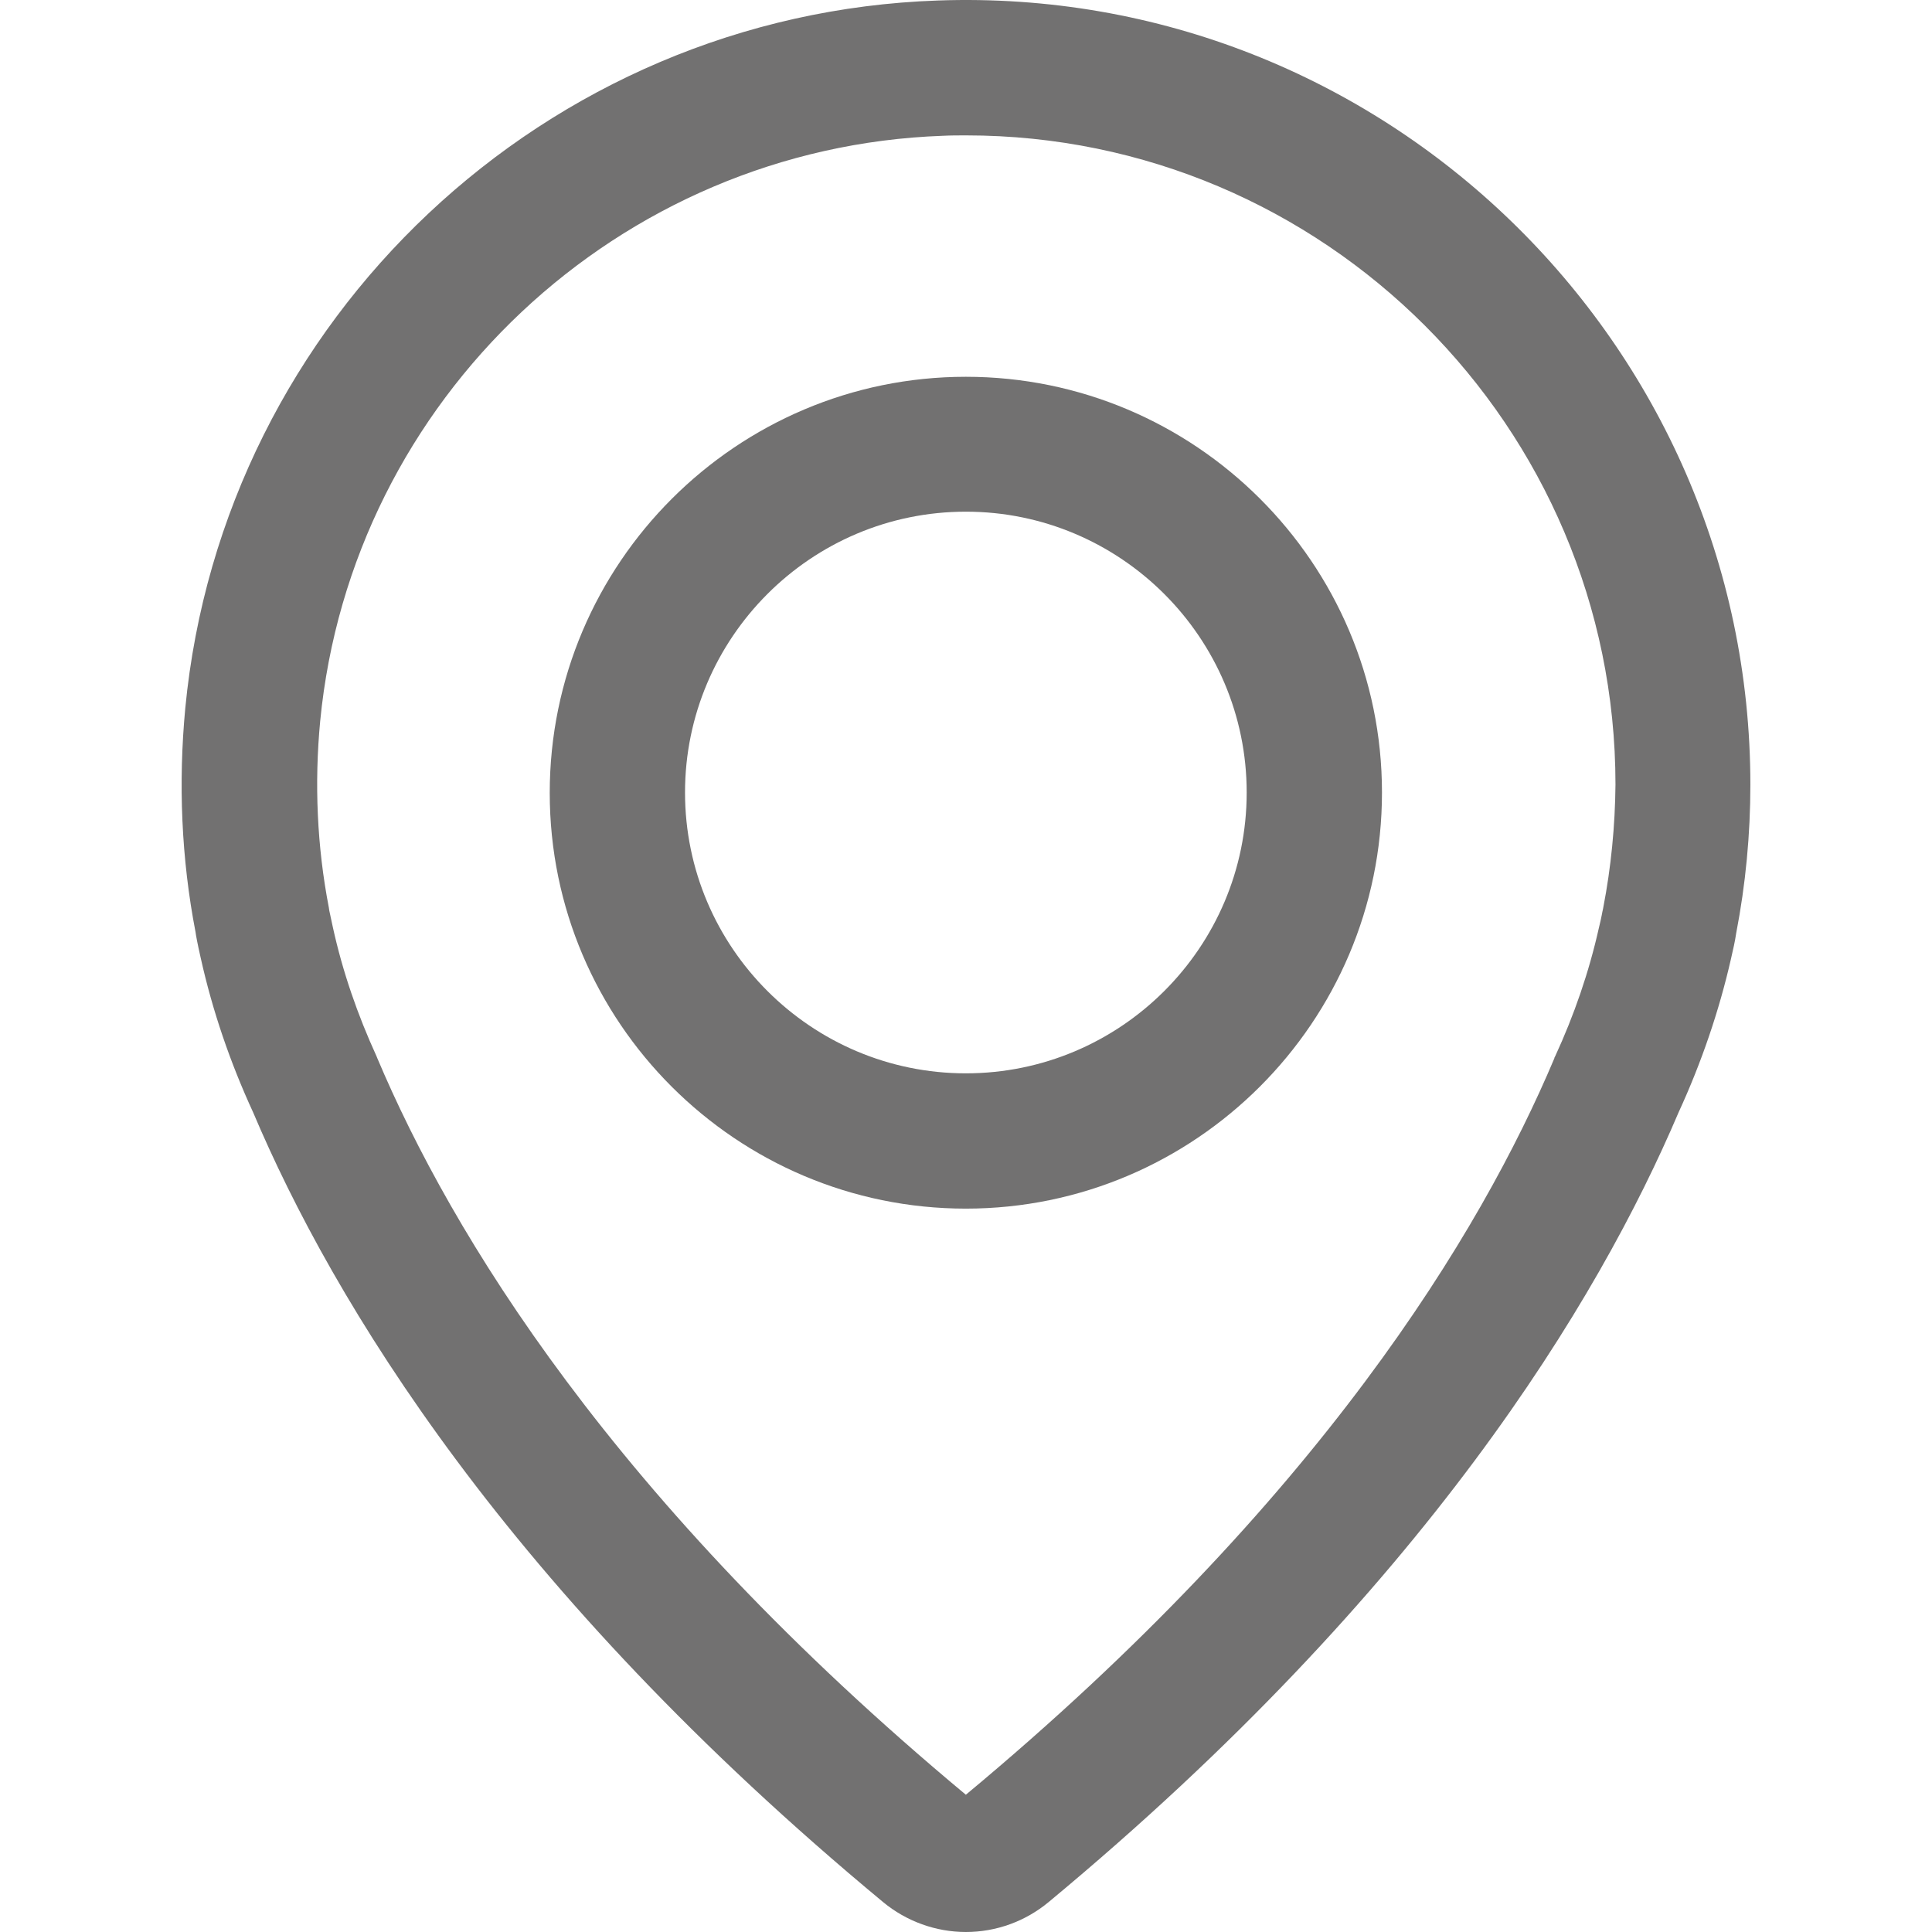 <svg xmlns="http://www.w3.org/2000/svg" viewBox="0 0 489.827 489.827" width="17" height="17"><path d="M237.777,0.127c-99.3,3.4-181.3,80.6-190.8,179.4c-1.8,19-1,38.2,2.6,56.8c0.1,0.8,0.5,3,1.3,6.5     c3,13.5,7.5,26.6,13.3,39.2c20.2,47.7,64.3,121.1,159.7,200.2c5.9,4.9,13.4,7.6,21,7.6c7.7,0,15.1-2.7,21-7.6     c95.3-79.1,139.4-152.5,159.7-200.2c5.8-12.6,10.3-25.8,13.3-39c0.5-2.2,1-4.3,1.3-6.4l0,0c2.4-12.4,3.6-25.1,3.6-37.7     C443.777,86.827,350.477-3.873,237.777,0.127z M406.477,230.127c0,0.2-0.1,0.4-0.1,0.5c-0.1,0.3-0.3,1.8-1,4.6     c-2.5,11.2-6.3,22.2-11.1,32.6c-0.1,0.2-0.2,0.3-0.2,0.5c-18.6,44.1-59.6,112.2-149.2,186.7c-89.6-74.6-130.6-142.7-149.2-186.7     c-0.1-0.2-0.1-0.3-0.2-0.5c-4.8-10.5-8.6-21.4-11.1-32.8c-0.5-2.3-0.8-3.7-0.9-4.2c0-0.2-0.1-0.5-0.1-0.7     c-3-15.5-3.7-31.5-2.2-47.3c7.9-81.7,75.7-145.5,157.9-148.4c2-0.1,3.9-0.1,5.9-0.1c90.7,0,164.6,73.8,164.6,164.6     C409.477,209.327,408.477,219.827,406.477,230.127z" fill="#727171"/><path d="M244.877,95.527c-58.1,0-105.5,47.3-105.5,105.5s47.4,105.4,105.5,105.4s105.5-47.3,105.5-105.5     S302.977,95.527,244.877,95.527z M244.877,272.127c-39.2,0-71.2-31.9-71.2-71.2c0-39.2,31.9-71.2,71.2-71.2     c39.2,0,71.2,31.9,71.2,71.2S284.077,272.127,244.877,272.127z" fill="#727171"/></svg>